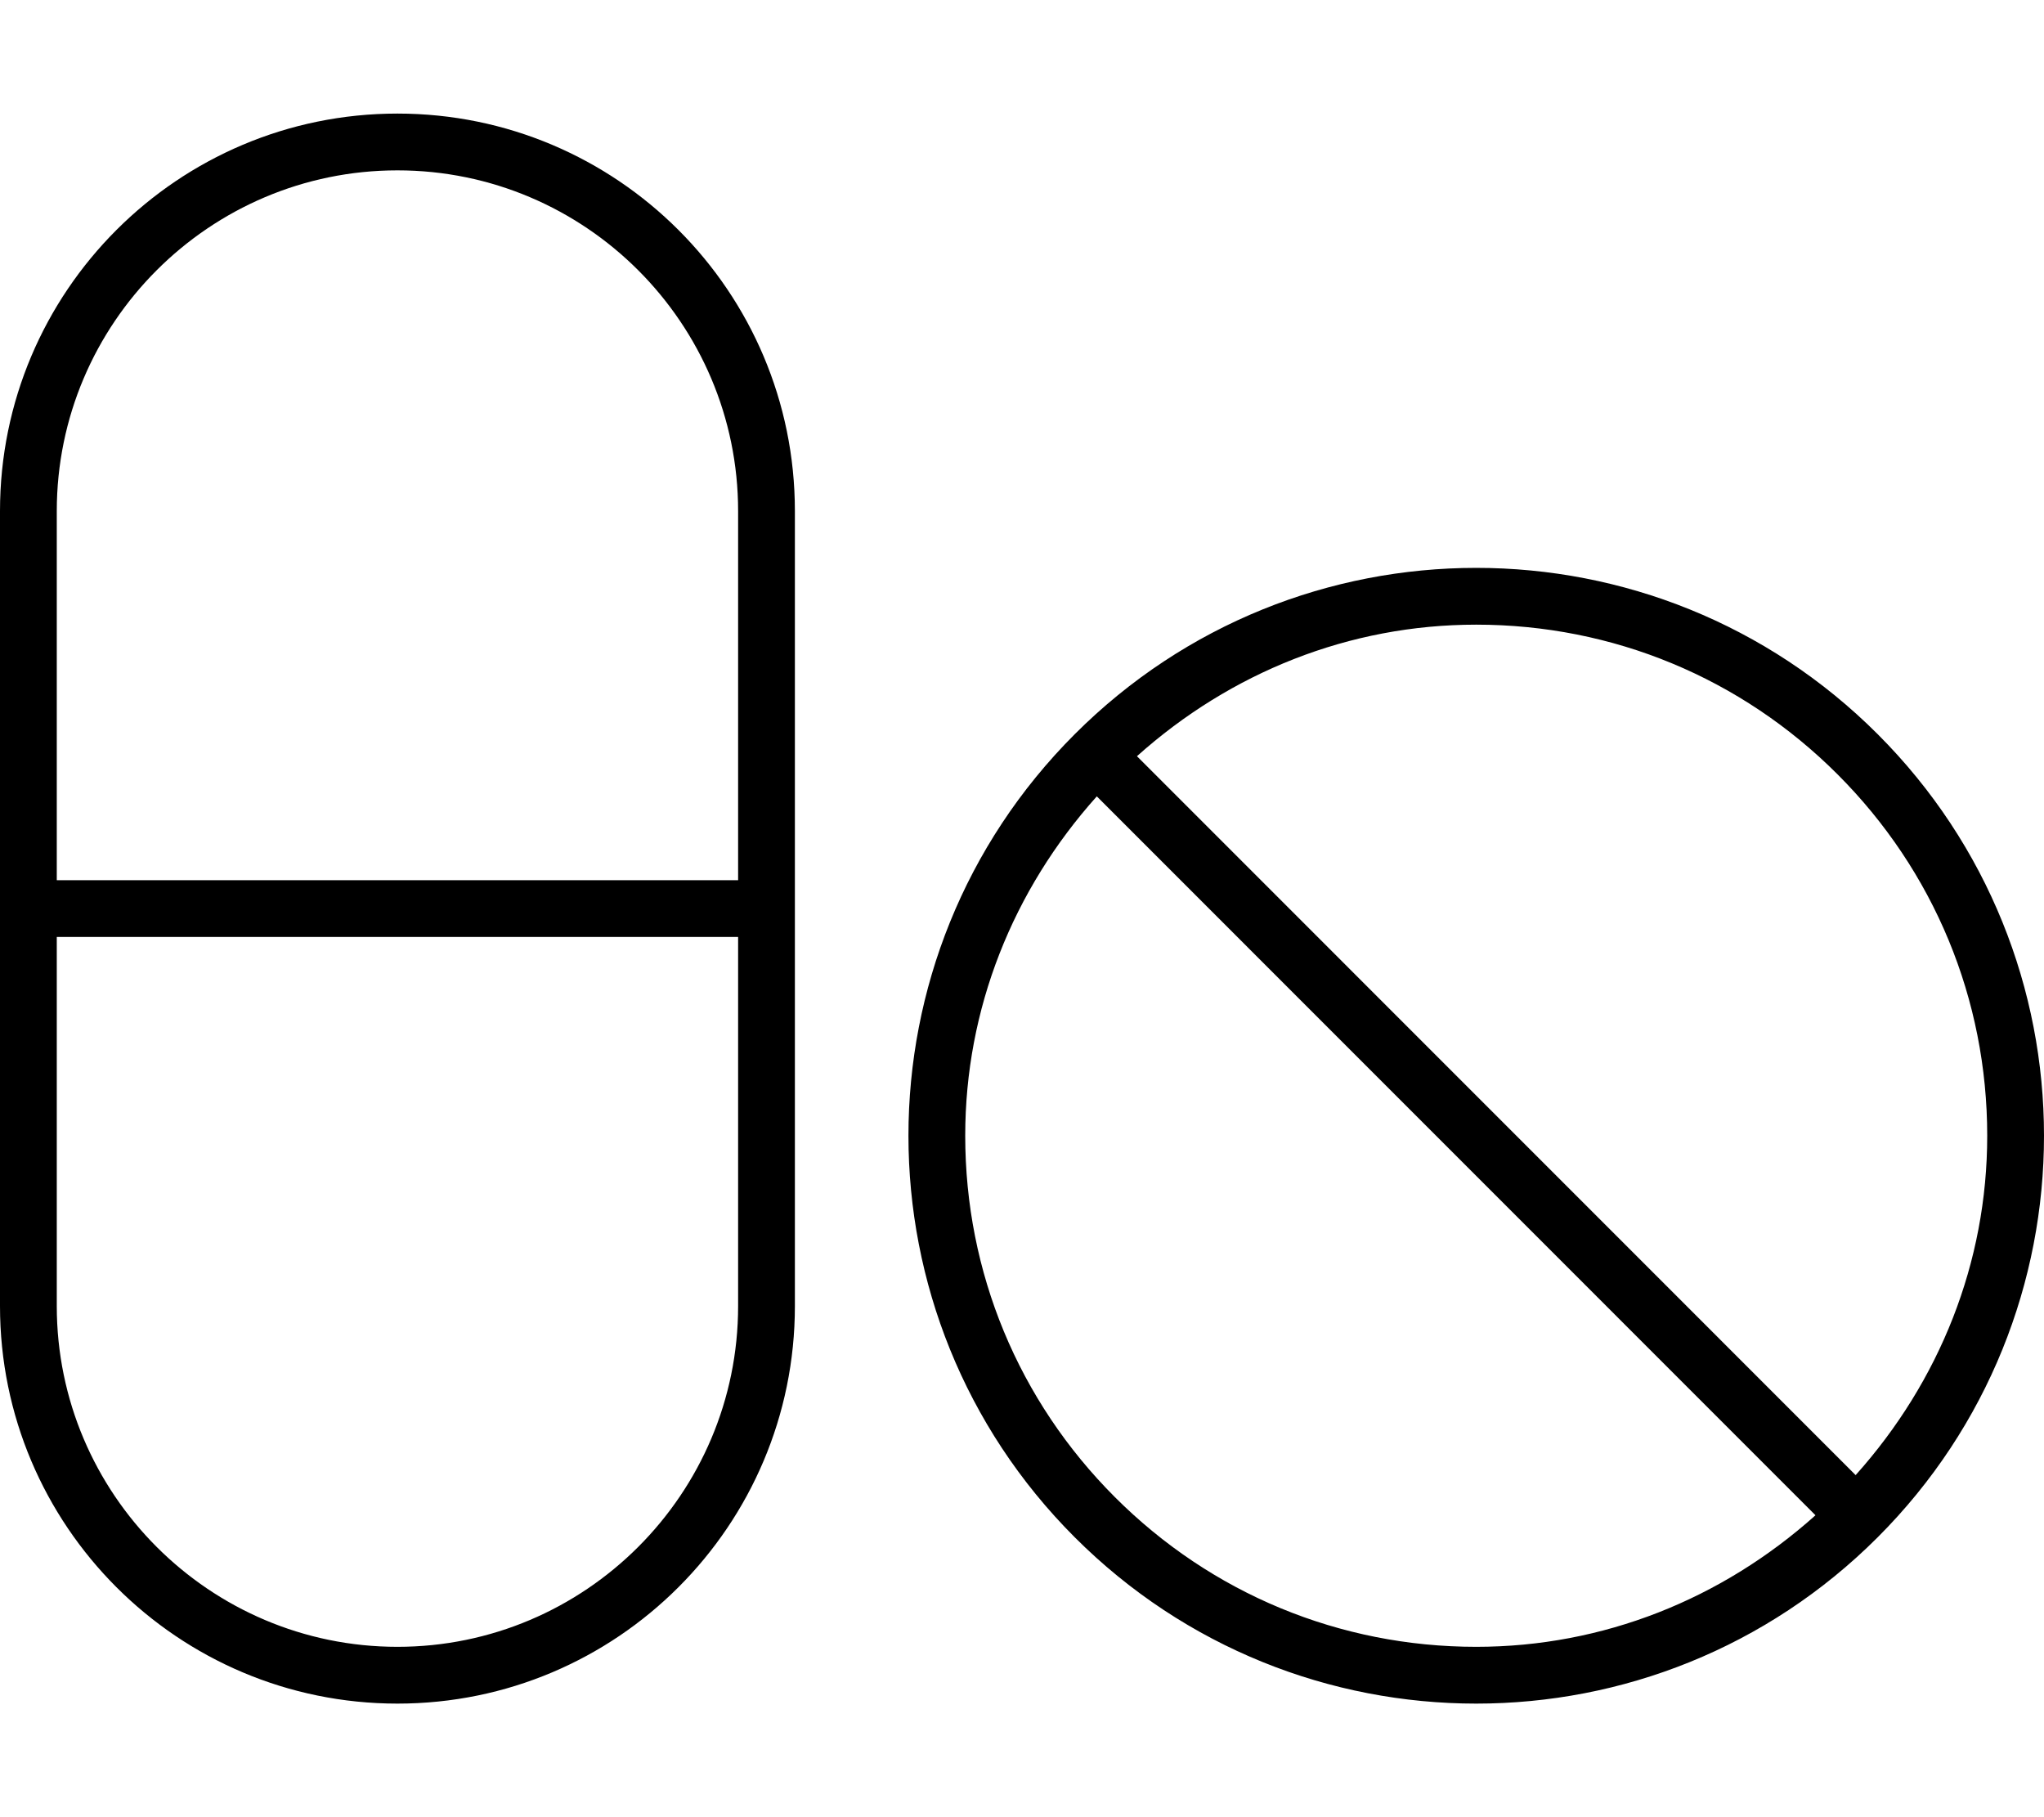 <svg xmlns="http://www.w3.org/2000/svg" viewBox="0 0 576 512"><!-- Font Awesome Pro 6.0.0-alpha2 by @fontawesome - https://fontawesome.com License - https://fontawesome.com/license (Commercial License) --><path d="M529.137 206.863C497.895 175.621 456.947 160 416 160S334.105 175.621 302.863 206.863C240.379 269.348 240.379 370.652 302.863 433.137C334.105 464.379 375.053 480 416 480S497.895 464.379 529.137 433.137C591.621 370.652 591.621 269.348 529.137 206.863ZM416 464C377.537 464 341.375 449.021 314.178 421.822C286.979 394.625 272 358.463 272 320C272 284.25 285.414 250.803 309.08 224.379L511.605 426.934C485.186 450.588 451.742 464 416 464ZM522.92 415.621L320.395 213.066C346.814 189.412 380.258 176 416 176C454.463 176 490.625 190.979 517.822 218.178C545.021 245.375 560 281.537 560 320C560 355.75 546.586 389.197 522.92 415.621ZM112 32C50.145 32 0 82.145 0 144V368C0 429.855 50.145 480 112 480S224 429.855 224 368V144C224 82.145 173.855 32 112 32ZM208 368C208 420.936 164.936 464 112 464S16 420.936 16 368V264H208V368ZM208 248H16V144C16 91.064 59.064 48 112 48S208 91.064 208 144V248Z"/></svg>